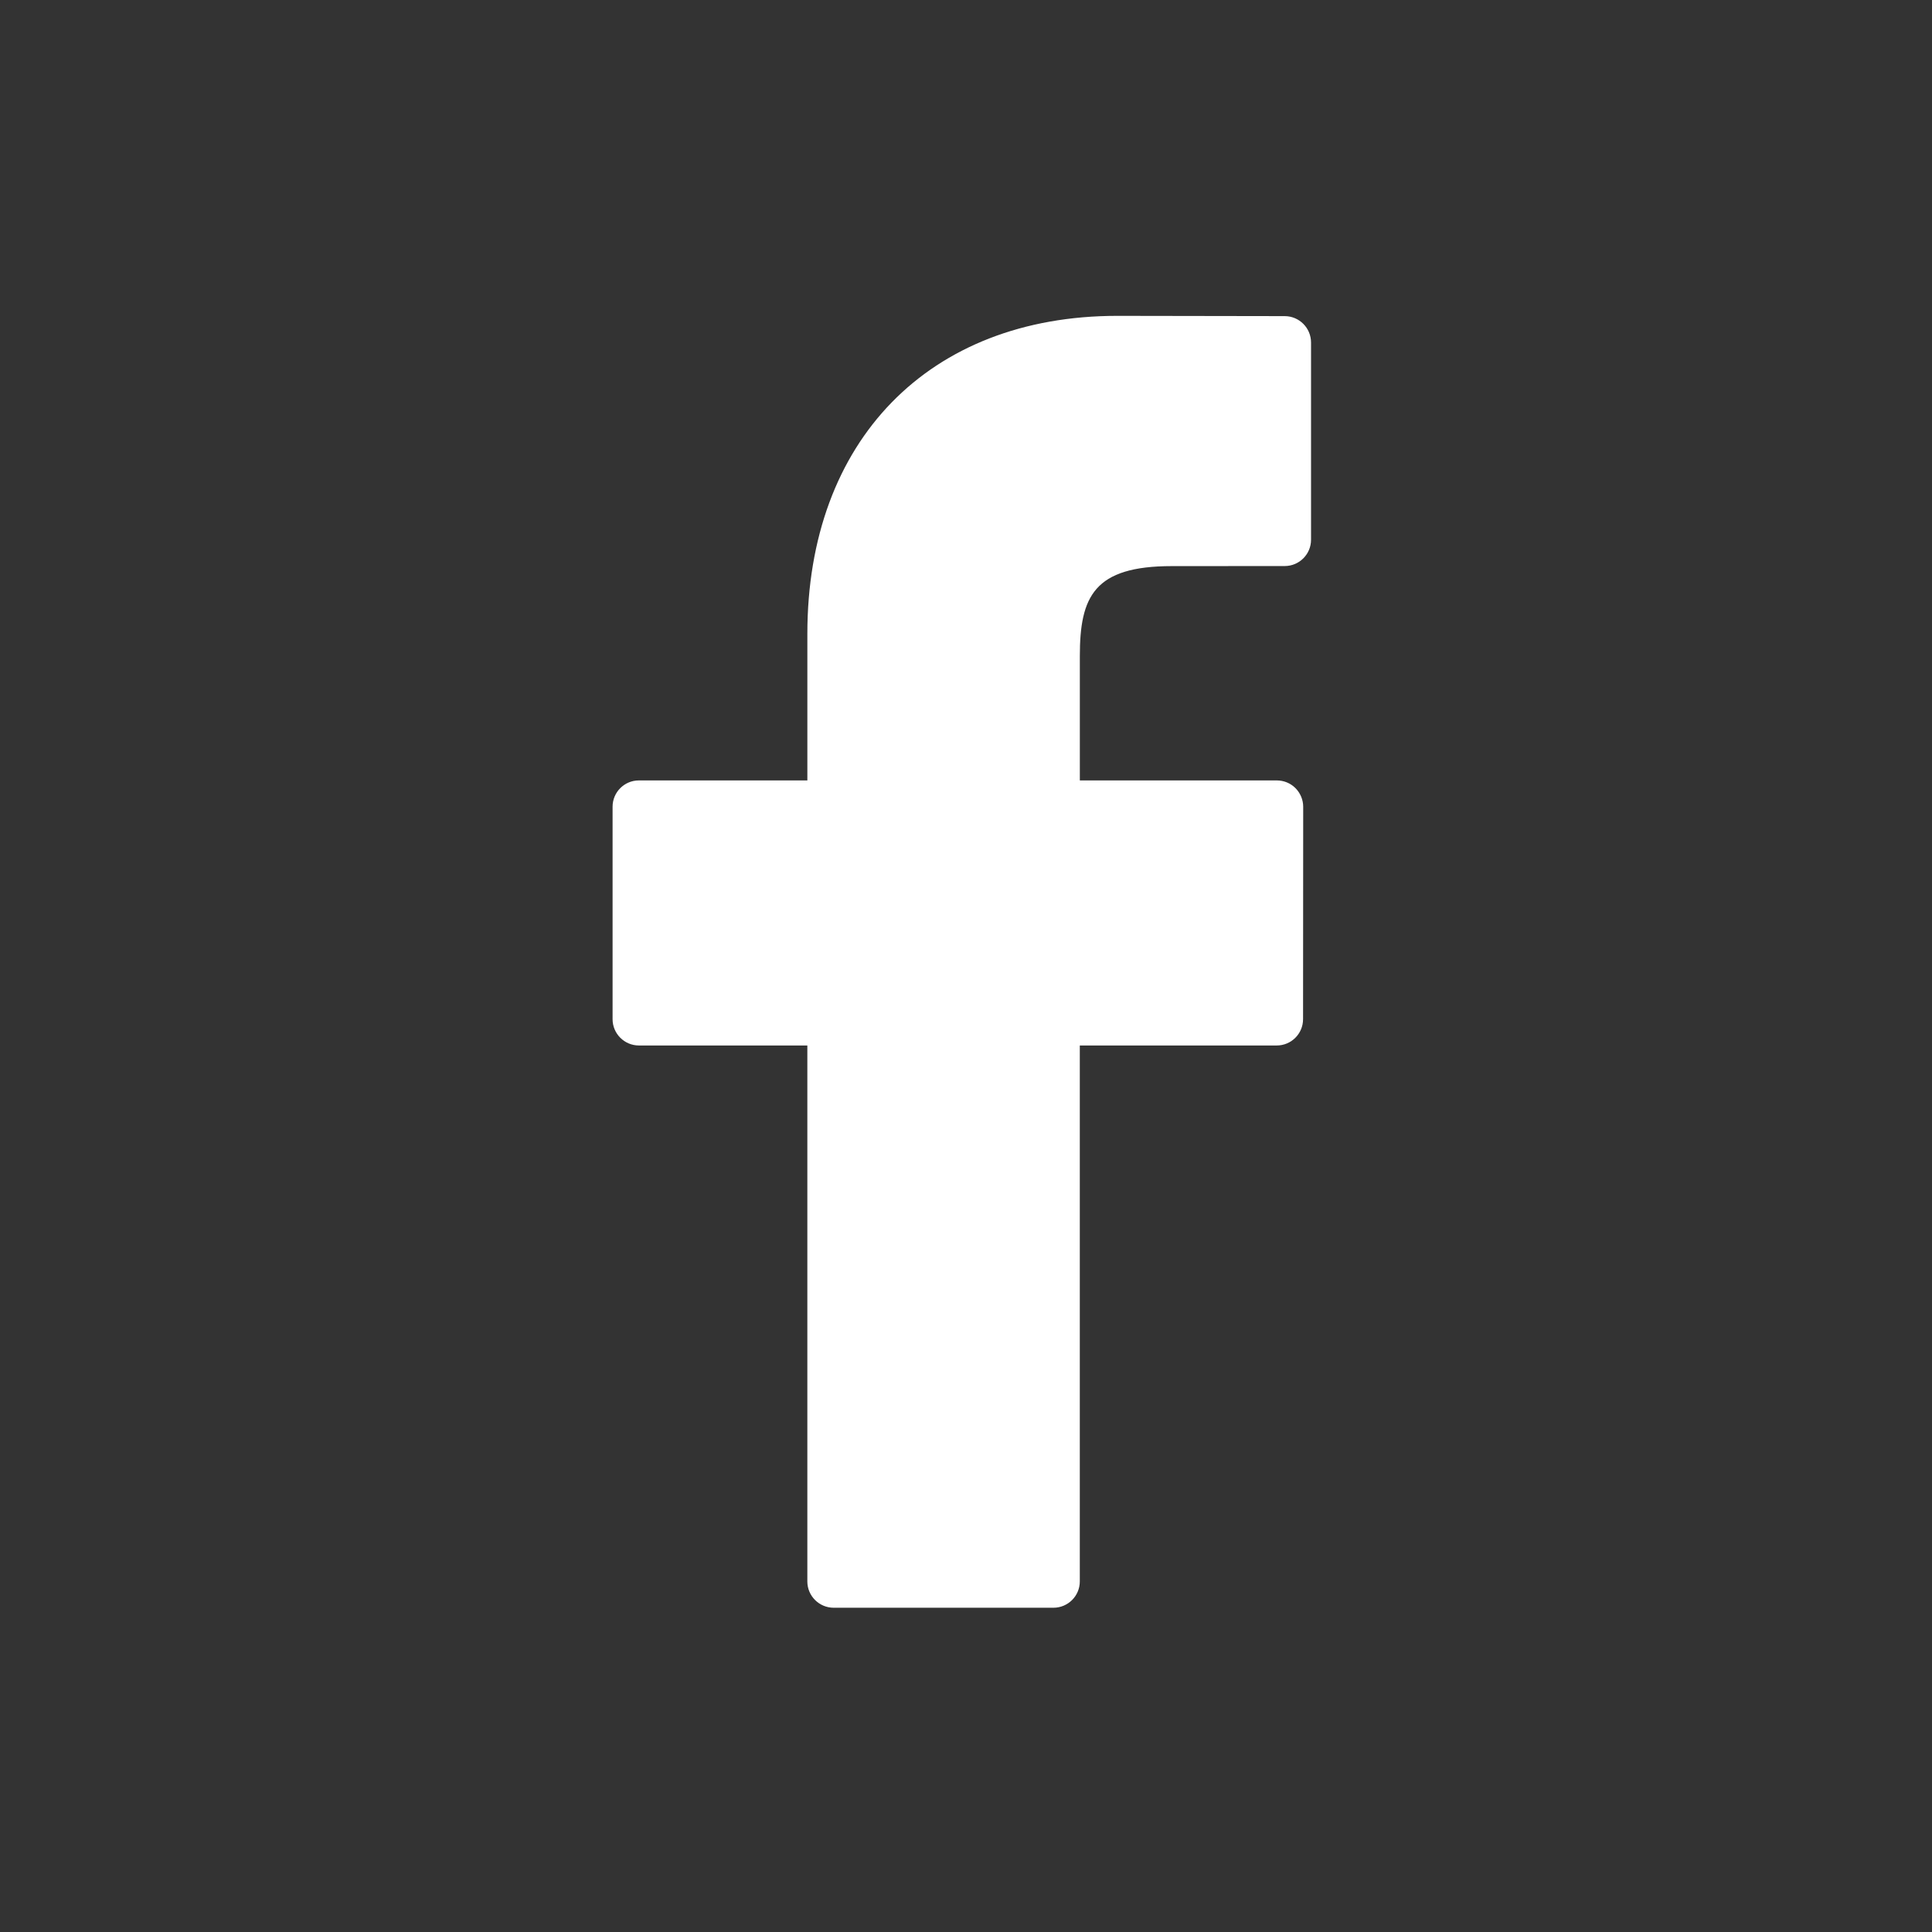 <?xml version="1.0" encoding="utf-8"?>
<!-- Generator: Adobe Illustrator 15.1.0, SVG Export Plug-In  -->
<!DOCTYPE svg PUBLIC "-//W3C//DTD SVG 1.1//EN" "http://www.w3.org/Graphics/SVG/1.1/DTD/svg11.dtd">
<svg version="1.1"
	 xmlns="http://www.w3.org/2000/svg" xmlns:xlink="http://www.w3.org/1999/xlink" xmlns:a="http://ns.adobe.com/AdobeSVGViewerExtensions/3.0/"
	 x="0px" y="0px" width="115px" height="115px" viewBox="-36.463 -18.801 115 115" enable-background="new -36.463 -18.801 115 115"
	 xml:space="preserve">
<rect x="-36.463" y="-18.801" width="115" height="115" fill="#333333" stroke="none"/>
<defs>
</defs>
<path fill="#FFFFFF" d="M40.012,0.016L30.039,0C18.836,0,11.594,7.43,11.594,18.926v8.727H1.566C0.703,27.652,0,28.352,0,29.219
	v12.645c0,0.863,0.703,1.566,1.566,1.566h10.027v31.903c0,0.862,0.703,1.565,1.57,1.565h13.078c0.867,0,1.57-0.703,1.57-1.565V43.43
	h11.723c0.867,0,1.566-0.703,1.566-1.566l0.008-12.645c0-0.414-0.168-0.813-0.461-1.109c-0.293-0.293-0.691-0.457-1.109-0.457
	H27.813v-7.397c0-3.556,0.848-5.36,5.477-5.36l6.719-0.004c0.867,0,1.566-0.703,1.566-1.566V1.586
	C41.574,0.719,40.875,0.02,40.012,0.016L40.012,0.016z M40.012,0.016"/>
</svg>
